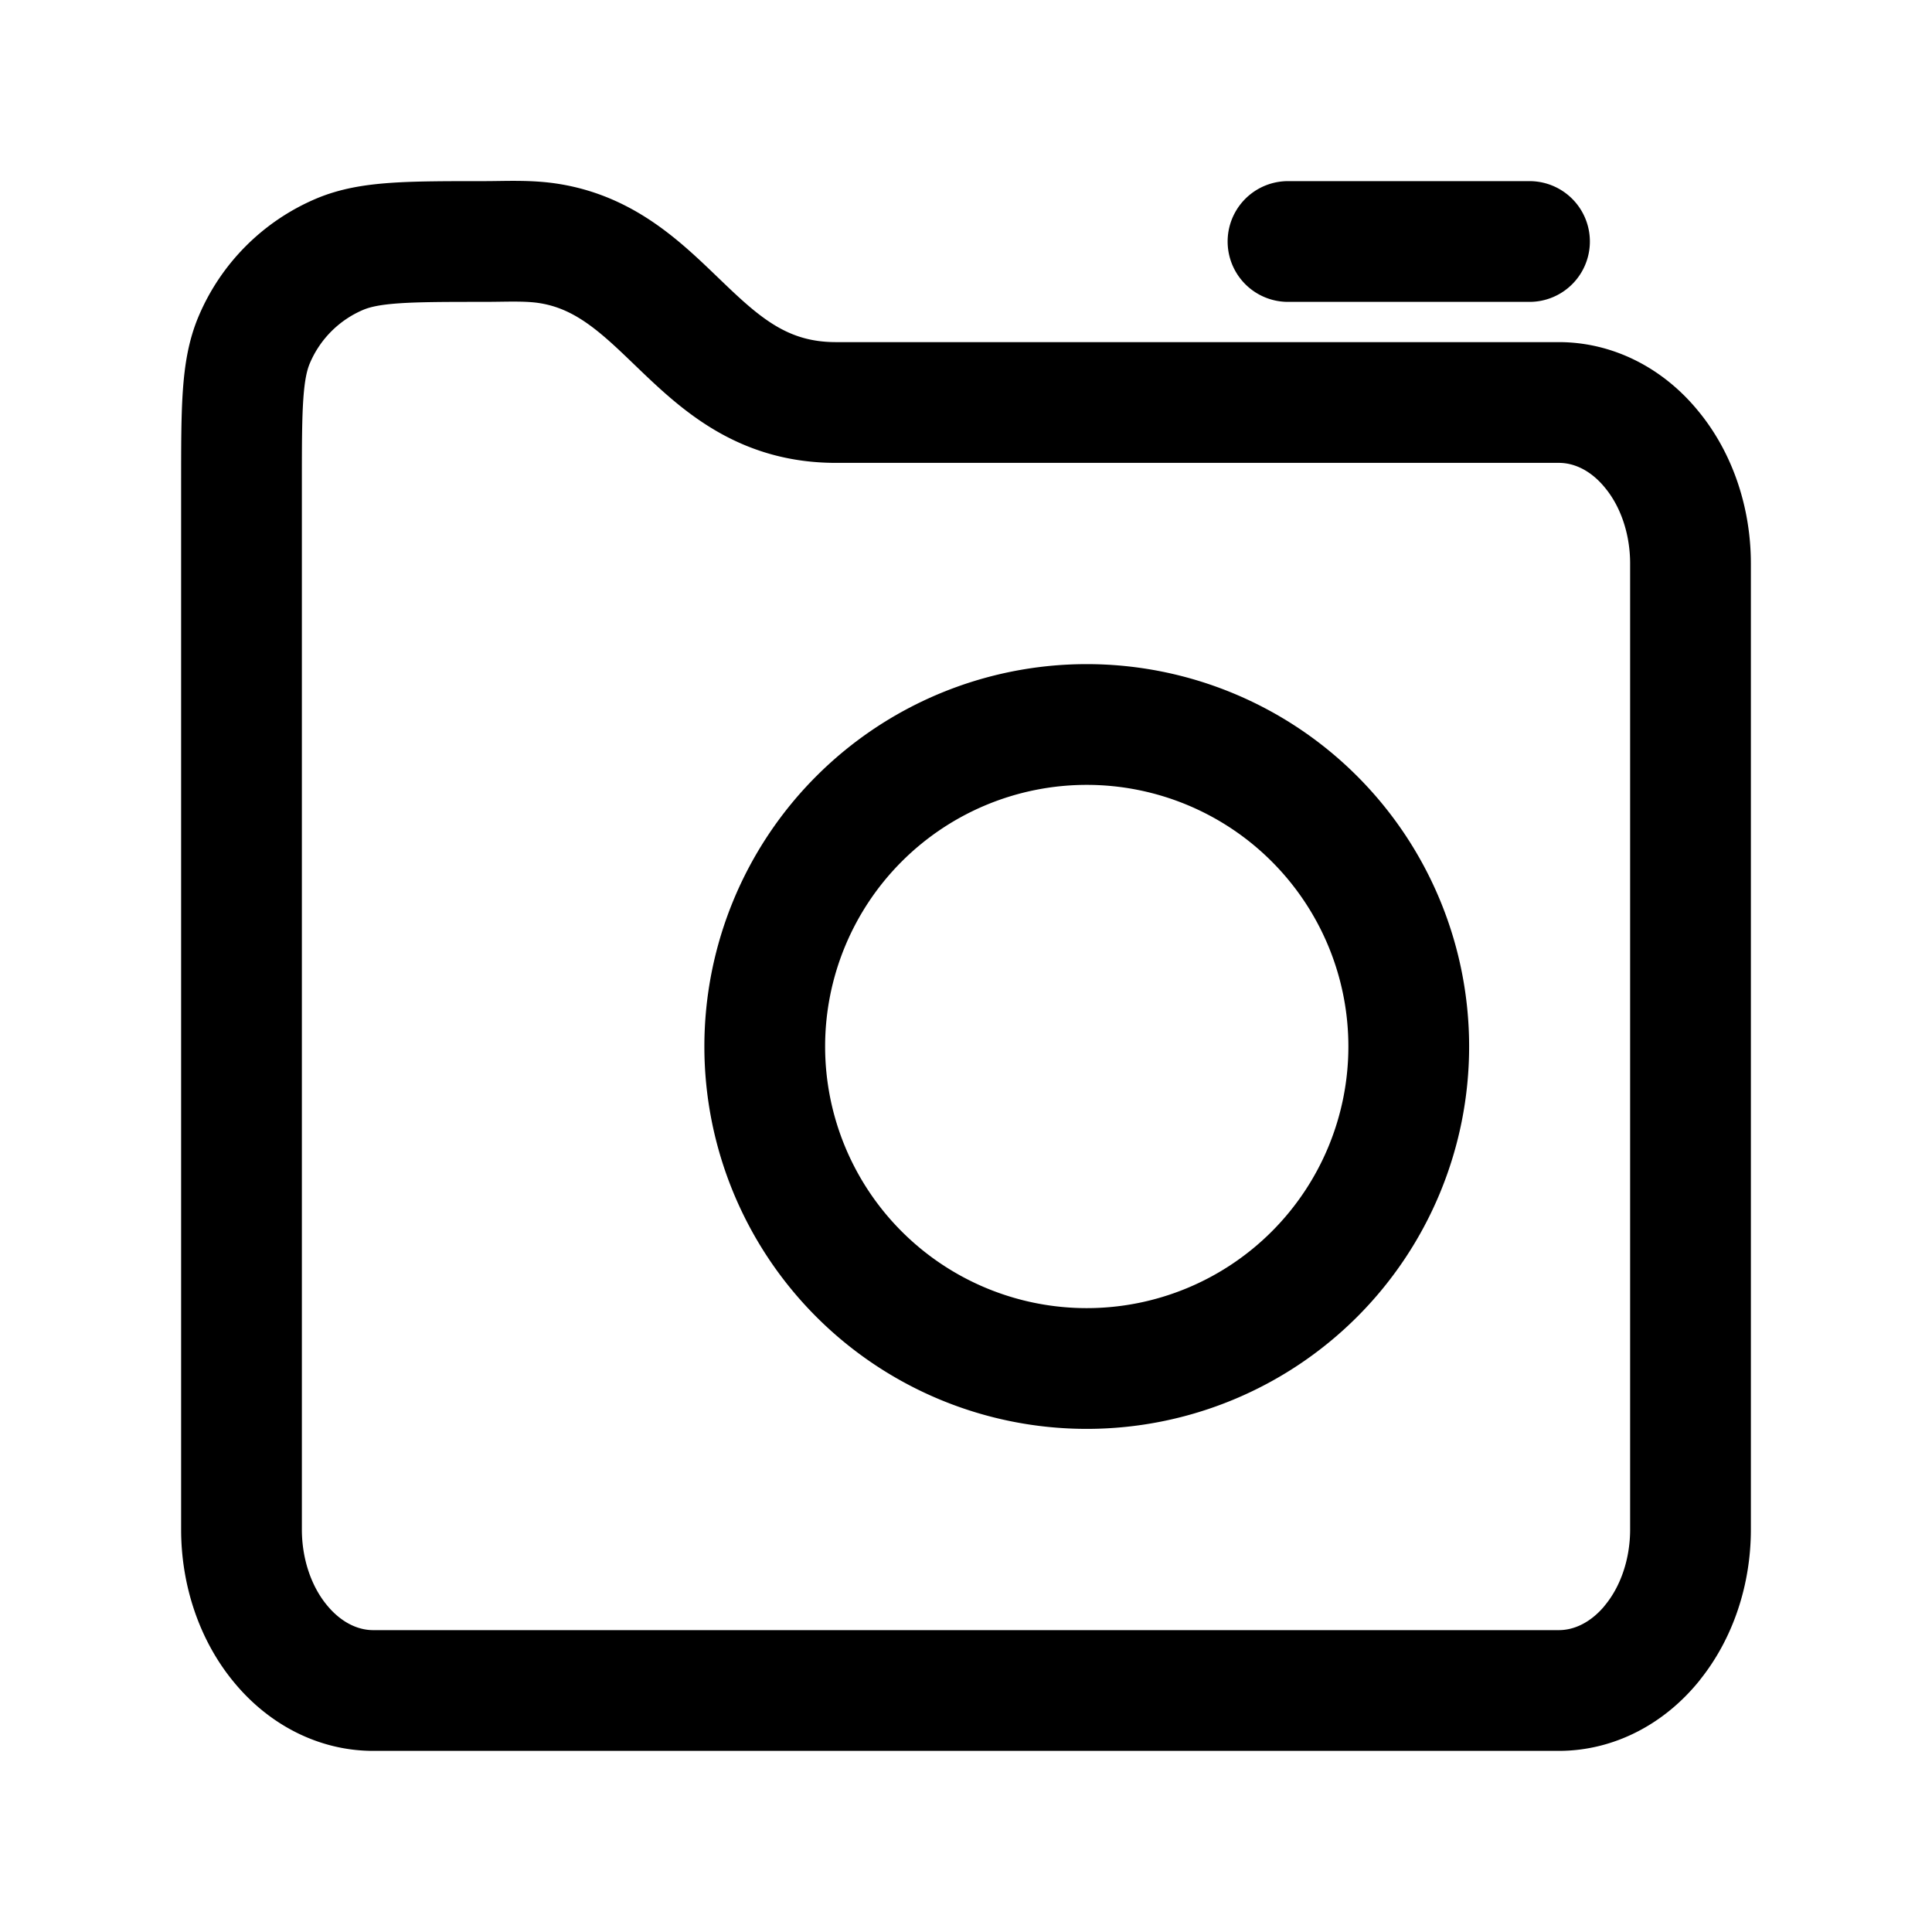 <svg width="24" height="24" fill="none" viewBox="0 0 24 24" stroke-width="1.5" stroke="currentColor" stroke-linecap="round" stroke-linejoin="round" xmlns="http://www.w3.org/2000/svg"><path d="M20.52 20.414c.308-.375.48-.884.48-1.414V7c0-.53-.172-1.04-.48-1.414C20.215 5.21 19.799 5 19.365 5h-8.981C8.659 5 8.325 3.269 6.827 3.026 6.563 2.983 6.289 3 6.022 3c-.953 0-1.429 0-1.804.159a2 2 0 0 0-1.059 1.06C3 4.592 3 5.068 3 6.021V19c0 .53.172 1.04.48 1.414.306.375.722.586 1.156.586h14.728c.434 0 .85-.21 1.157-.586M16 3h3"/><path d="M13.5 17a4 4 0 1 0 0-8 4 4 0 0 0 0 8"/></svg>